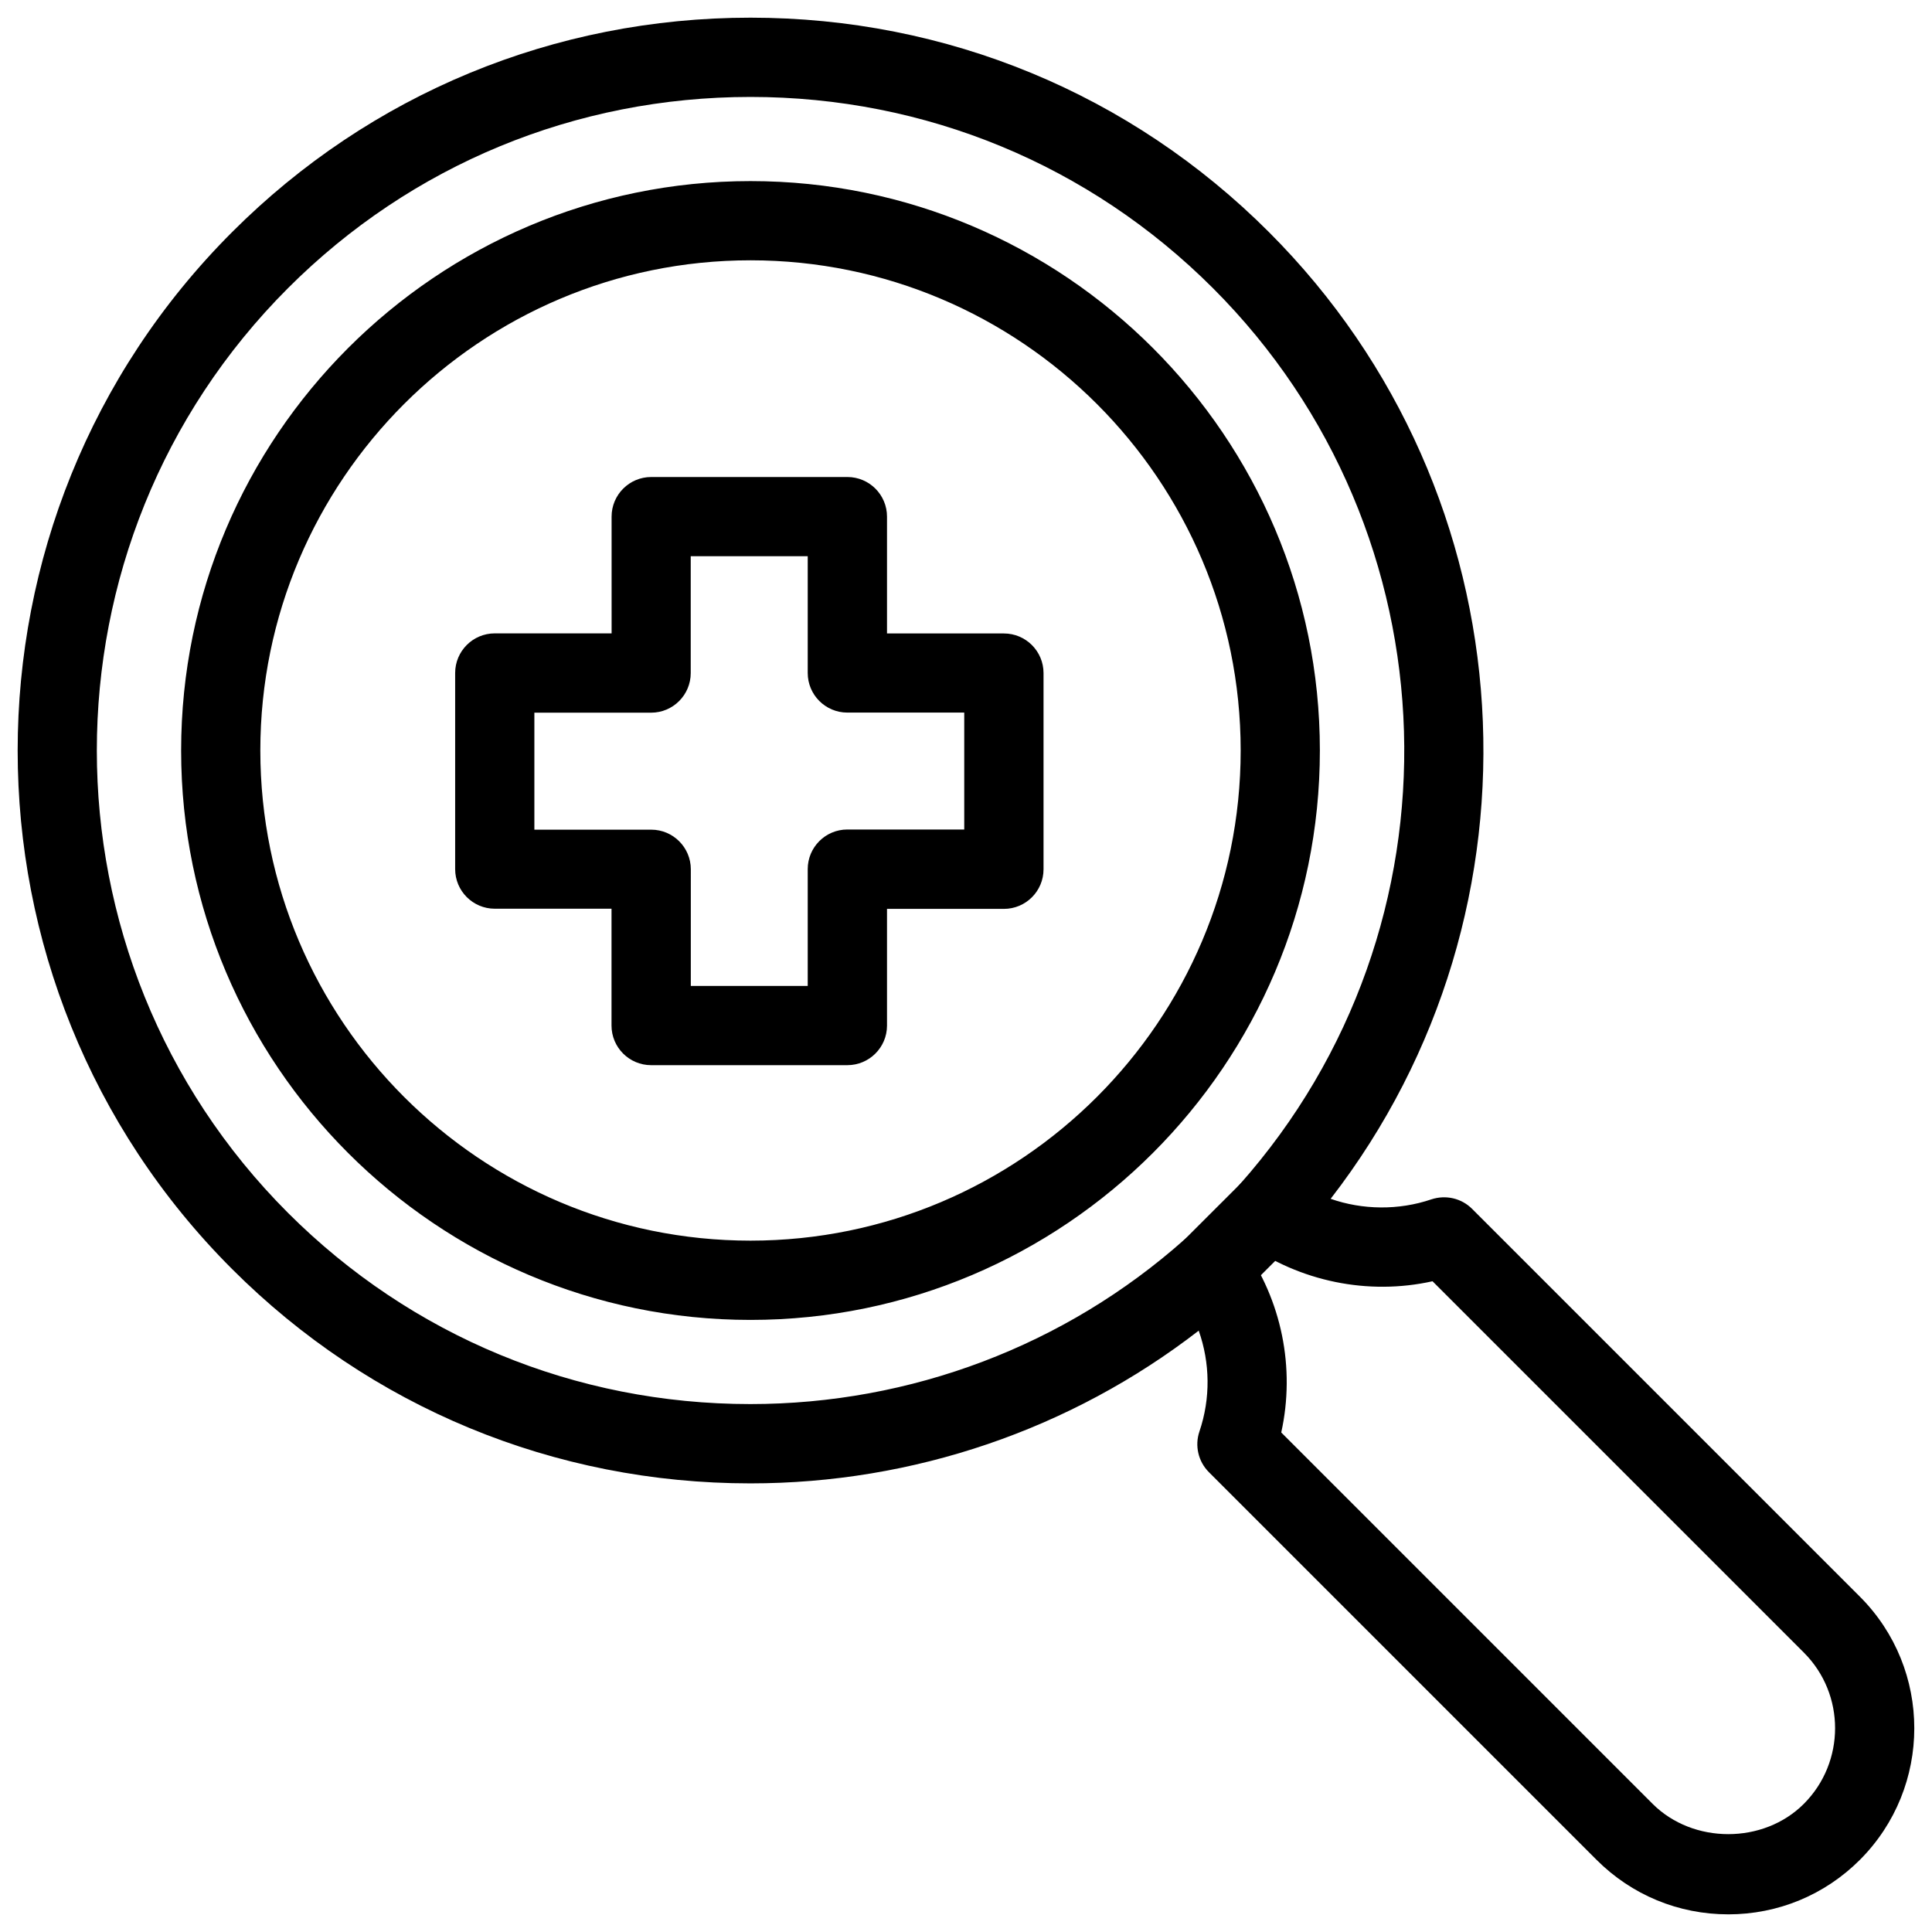 <?xml version="1.0" encoding="UTF-8"?>
<!-- The Best Svg Icon site in the world: iconSvg.co, Visit us! https://iconsvg.co -->
<svg width="800px" height="800px" version="1.1" viewBox="144 144 512 512" xmlns="http://www.w3.org/2000/svg">
 <defs>
  <clipPath id="a">
   <path d="m148.09 148.09h503.81v503.81h-503.81z"/>
  </clipPath>
 </defs>
 <path d="m368.55 426.28h-51.996c-5.793 0-10.496-4.703-10.496-10.496v-30.965h-30.941c-5.793 0-10.496-4.703-10.496-10.496v-51.977c0-5.793 4.703-10.496 10.496-10.496h30.965l-0.004-30.941c0-5.793 4.703-10.496 10.496-10.496h51.996c5.793 0 10.496 4.703 10.496 10.496v30.965h30.984c5.793 0 10.496 4.703 10.496 10.496v51.996c0 5.793-4.703 10.496-10.496 10.496h-30.984v30.965c-0.02 5.769-4.719 10.453-10.516 10.453zm-41.5-20.992h31.004v-30.965c0-5.793 4.703-10.496 10.496-10.496h30.984v-30.984h-30.984c-5.793 0-10.496-4.703-10.496-10.496v-30.941h-31.004v30.965c0 5.793-4.703 10.496-10.496 10.496h-30.941v31.004h30.965c5.793 0 10.496 4.703 10.496 10.496l-0.004 30.922z"/>
 <g clip-path="url(#a)">
  <path d="m602 651.32c-13.184 0-25.566-5.121-34.891-14.441l-102.73-102.73c-2.832-2.832-3.801-7.012-2.519-10.789 2.981-8.773 2.832-18.199-0.188-26.723-33.859 26.176-75.57 40.473-118.82 40.473-51.957 0-100.72-20.172-137.35-56.805-75.762-75.738-75.762-199.03 0-274.79 36.633-36.656 85.441-56.832 137.39-56.832 51.977 0 100.76 20.172 137.39 56.824 69.484 69.484 75.656 179.59 16.352 256.19 8.438 2.961 18.031 3.086 26.68 0.148 3.82-1.258 7.977-0.316 10.812 2.519l102.76 102.76c19.23 19.23 19.23 50.508 0 69.758-9.32 9.32-21.727 14.441-34.891 14.441zm-118.46-127.7 98.41 98.41c10.707 10.707 29.391 10.727 40.094 0 11.02-11.043 11.043-29.031 0-40.074l-98.41-98.41c-17.066 3.801-35.203 0.062-49.414-10.098-2.394-1.742-3.969-4.41-4.305-7.367-0.336-2.961 0.609-5.918 2.582-8.145 60.812-68.457 57.727-172.79-7.055-237.57-32.684-32.684-76.203-50.676-122.55-50.676-46.348 0-89.867 17.969-122.55 50.652-67.574 67.574-67.574 177.53 0 245.1 32.684 32.664 76.18 50.652 122.51 50.652 42.551 0 83.445-15.492 115.06-43.621 2.203-1.953 5.227-2.875 8.145-2.582 2.961 0.336 5.625 1.91 7.367 4.305 10.27 14.32 13.879 32.371 10.121 49.418zm-140.65-29.828c-83.211 0-150.89-67.699-150.89-150.89 0-83.195 67.68-150.91 150.89-150.91 83.211 0 150.89 67.699 150.89 150.89 0.004 83.191-67.676 150.91-150.89 150.91zm0-280.81c-71.625 0-129.9 58.273-129.9 129.9s58.273 129.9 129.9 129.9 129.9-58.273 129.9-129.9c0.004-71.625-58.273-129.9-129.9-129.9z"/>
 </g>
 <path d="m464.91 490.83c-2.688 0-5.375-1.027-7.43-3.066-4.094-4.094-4.094-10.746 0-14.84l15.449-15.43c4.094-4.094 10.746-4.094 14.84 0s4.094 10.746 0 14.84l-15.449 15.43c-2.059 2.035-4.746 3.066-7.41 3.066z"/>
</svg>
